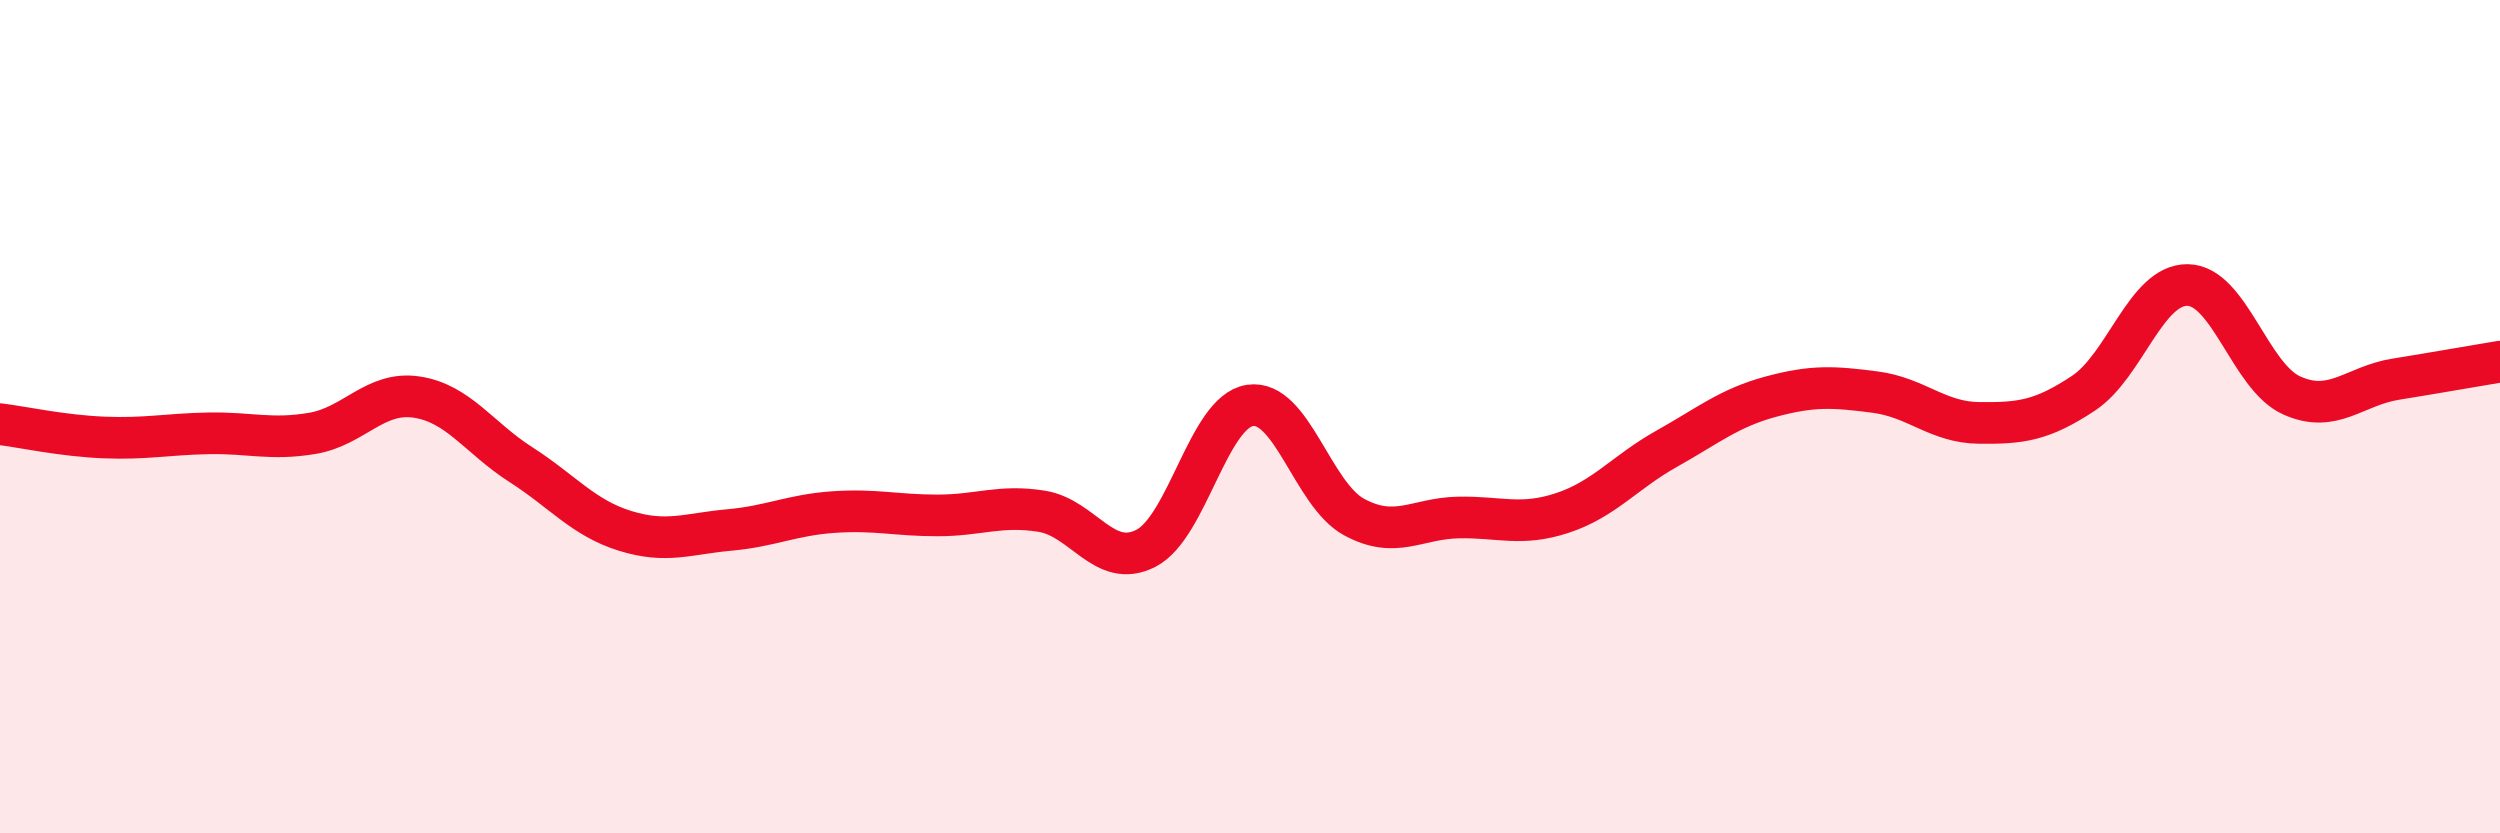 
    <svg width="60" height="20" viewBox="0 0 60 20" xmlns="http://www.w3.org/2000/svg">
      <path
        d="M 0,10.18 C 0.5,10.24 1.5,10.46 2.5,10.5 C 3.5,10.54 4,10.42 5,10.4 C 6,10.38 6.5,10.57 7.5,10.4 C 8.5,10.23 9,9.38 10,9.53 C 11,9.68 11.5,10.51 12.5,11.15 C 13.5,11.79 14,12.43 15,12.74 C 16,13.05 16.5,12.81 17.5,12.72 C 18.5,12.63 19,12.36 20,12.29 C 21,12.22 21.5,12.37 22.5,12.37 C 23.5,12.37 24,12.11 25,12.27 C 26,12.43 26.5,13.67 27.5,13.16 C 28.5,12.65 29,9.88 30,9.73 C 31,9.58 31.5,11.87 32.5,12.41 C 33.5,12.95 34,12.44 35,12.42 C 36,12.4 36.5,12.64 37.5,12.31 C 38.5,11.98 39,11.33 40,10.77 C 41,10.21 41.5,9.79 42.5,9.52 C 43.5,9.25 44,9.28 45,9.41 C 46,9.54 46.5,10.14 47.5,10.15 C 48.5,10.16 49,10.1 50,9.44 C 51,8.78 51.5,6.83 52.5,6.84 C 53.5,6.85 54,9.04 55,9.49 C 56,9.94 56.5,9.26 57.5,9.1 C 58.5,8.94 59.5,8.76 60,8.68L60 20L0 20Z"
        fill="#EB0A25"
        opacity="0.1"
        stroke-linecap="round"
        stroke-linejoin="round"
      />
      <path
        d="M 0,10.18 C 0.5,10.24 1.5,10.46 2.5,10.5 C 3.5,10.54 4,10.42 5,10.4 C 6,10.38 6.5,10.57 7.5,10.4 C 8.5,10.23 9,9.38 10,9.53 C 11,9.68 11.5,10.51 12.5,11.15 C 13.5,11.79 14,12.43 15,12.74 C 16,13.05 16.5,12.81 17.5,12.72 C 18.5,12.63 19,12.36 20,12.29 C 21,12.22 21.5,12.37 22.5,12.37 C 23.5,12.37 24,12.11 25,12.27 C 26,12.43 26.5,13.67 27.5,13.16 C 28.5,12.65 29,9.88 30,9.73 C 31,9.58 31.5,11.87 32.5,12.41 C 33.5,12.95 34,12.44 35,12.42 C 36,12.4 36.5,12.64 37.5,12.31 C 38.5,11.98 39,11.33 40,10.77 C 41,10.21 41.5,9.79 42.5,9.52 C 43.5,9.25 44,9.28 45,9.41 C 46,9.54 46.5,10.14 47.5,10.15 C 48.5,10.16 49,10.1 50,9.44 C 51,8.78 51.5,6.83 52.5,6.84 C 53.5,6.85 54,9.04 55,9.49 C 56,9.94 56.5,9.26 57.5,9.1 C 58.5,8.94 59.5,8.76 60,8.68"
        stroke="#EB0A25"
        stroke-width="1"
        fill="none"
        stroke-linecap="round"
        stroke-linejoin="round"
      />
    </svg>
  